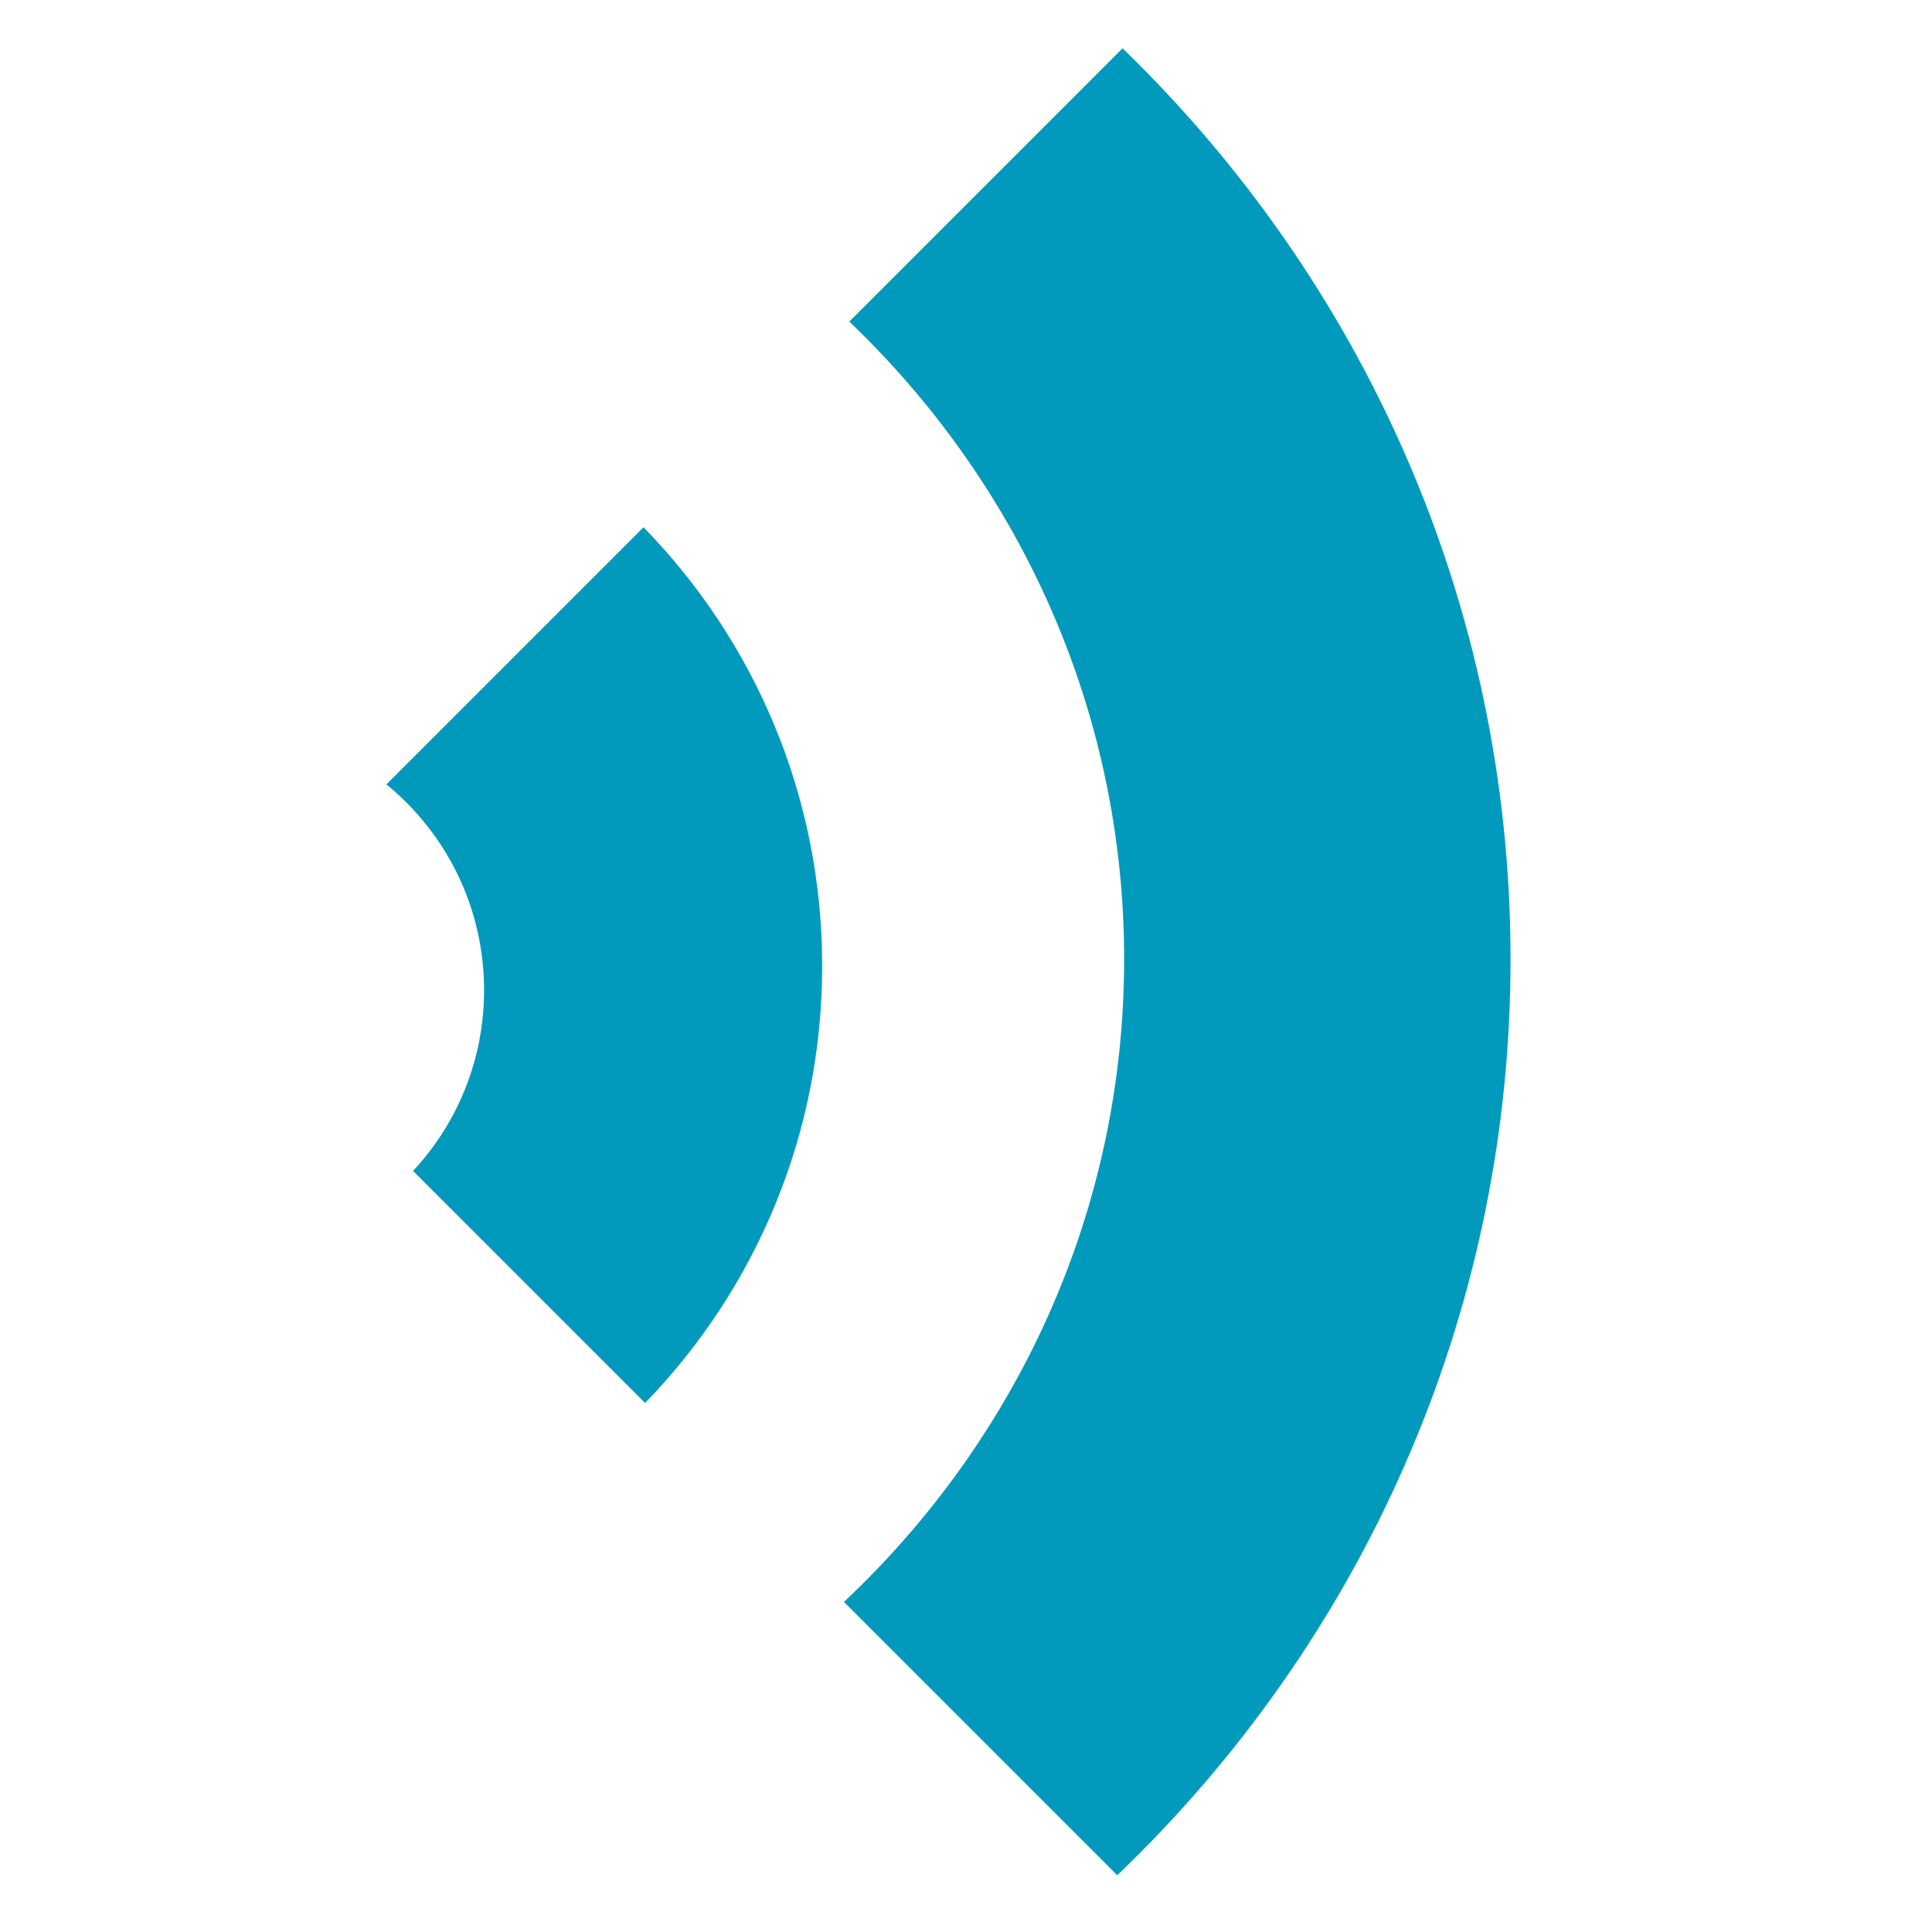<svg viewBox="0 0 40 40" fill="none" xmlns="http://www.w3.org/2000/svg"><path fill-rule="evenodd" clip-rule="evenodd" d="M17.584 6.658L23.241 1C28.201 5.805 31.274 12.48 31.274 19.86C31.274 27.294 28.155 34.013 23.132 38.825L17.473 33.166C21.05 29.802 23.274 25.084 23.274 19.86C23.274 14.69 21.095 10.015 17.584 6.658ZM10.022 20.501C10.022 18.782 9.234 17.248 8 16.24L13.323 10.916C15.612 13.26 17.022 16.465 17.022 19.999C17.022 23.516 15.625 26.707 13.356 29.047L8.552 24.243C9.464 23.262 10.022 21.946 10.022 20.501Z" fill="#019ABC"/></svg>